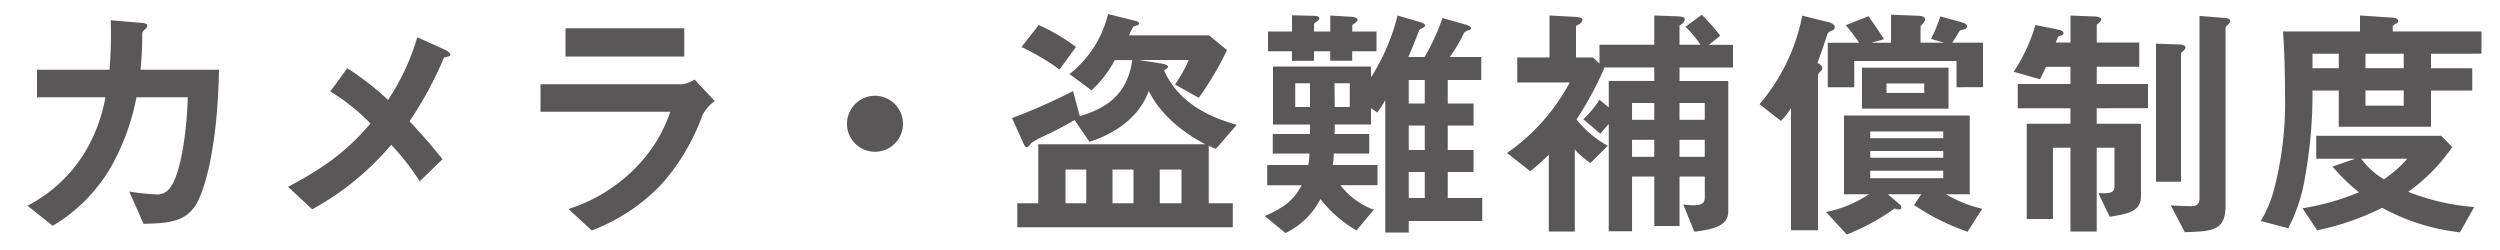 <svg xmlns="http://www.w3.org/2000/svg" xmlns:xlink="http://www.w3.org/1999/xlink" width="320" height="32" viewBox="0 0 320 32"><defs><style>.a{fill:#fff;opacity:0.61;}.b{clip-path:url(#a);}.c{fill:#595757;}</style><clipPath id="a"><rect class="a" width="320" height="32" transform="translate(426 217)"/></clipPath></defs><g class="b" transform="translate(-426 -217)"><path class="c" d="M28.032-19.072H17.984a42.424,42.424,0,0,0,.224-4.352c0-.448,0-.48.288-.768.32-.288.352-.32.352-.48,0-.192-.032-.352-.9-.416l-3.776-.32a53.162,53.162,0,0,1-.16,6.336H4.736v3.52H13.5a20.929,20.929,0,0,1-2.592,6.976A18.7,18.7,0,0,1,3.52-1.664L6.752.9A20.977,20.977,0,0,0,14.4-6.976a29.8,29.8,0,0,0,3.072-8.576h6.56c-.128,4.736-.96,9.856-2.208,11.52a2.029,2.029,0,0,1-2.016.9,26.409,26.409,0,0,1-3.264-.352L18.368.64c3.616-.032,5.248-.448,6.5-2.112C26.112-3.168,27.84-8.864,28.032-19.072Zm29.6-1.92c0-.288-.512-.576-.672-.64l-3.552-1.6A29.033,29.033,0,0,1,49.664-15.2a33.719,33.719,0,0,0-5.216-4.064l-2.176,2.976a25.179,25.179,0,0,1,5.152,4.1c-1.952,2.208-4.288,4.832-10.56,8.1l3.1,2.88A35.682,35.682,0,0,0,50.08-9.472,32.43,32.43,0,0,1,53.728-4.8L56.64-7.616c-1.6-2.016-2.784-3.328-4.224-4.864a47.048,47.048,0,0,0,4.416-8.16C57.152-20.7,57.632-20.8,57.632-20.992Zm29.952.224v-3.616h-15.2v3.616Zm3.9,5.7L88.9-17.824a3.742,3.742,0,0,1-1.568.608H69.184v3.52H85.792a18.351,18.351,0,0,1-4.064,6.784,20.857,20.857,0,0,1-8.96,5.664L75.744,1.5a24.045,24.045,0,0,0,8.9-5.888,27.189,27.189,0,0,0,5.28-8.9A5.347,5.347,0,0,1,91.488-15.072Zm24.1,2.912A3.6,3.6,0,0,0,112-15.744a3.6,3.6,0,0,0-3.584,3.584A3.578,3.578,0,0,0,112-8.576,3.578,3.578,0,0,0,115.584-12.16Zm42.72.128c-2.112-.608-7.168-2.112-9.312-6.976.224-.128.512-.256.512-.448,0-.288-.8-.416-1.056-.448l-2.624-.416h6.336a18.378,18.378,0,0,1-1.76,3.136l3.04,1.7a39.011,39.011,0,0,0,3.616-6.112l-2.3-1.888h-10.24a6.151,6.151,0,0,1,.576-1.12c.064-.032.48-.16.576-.192a.216.216,0,0,0,.128-.192c0-.256-.32-.32-.736-.416l-3.232-.8a13.957,13.957,0,0,1-4.928,7.68l2.816,2.08a14.151,14.151,0,0,0,2.976-3.872h2.24c-.576,4.064-2.944,6.112-6.72,7.168l-.864-3.2a71.684,71.684,0,0,1-7.808,3.456l1.472,3.264c.128.288.224.448.416.448.16,0,.256-.1.576-.512a9.624,9.624,0,0,1,1.472-.832,45.178,45.178,0,0,0,4.064-2.112l1.92,2.784c2.5-.8,6.176-2.656,7.584-6.5.96,1.92,2.944,4.544,7.232,6.816H132.9v7.552h-2.688V1.088h27.584V-1.984H154.72v-7.36a4.094,4.094,0,0,0,.928.384ZM145.088-1.984H142.4V-6.3h2.688Zm6.144,0h-2.784V-6.3h2.784Zm-12.192,0h-2.656V-6.3h2.656Zm-1.312-20A24.568,24.568,0,0,0,132.96-24.8l-2.208,2.816a30.215,30.215,0,0,1,4.864,2.88Zm52,22.272V-2.656h-4.416V-5.984h3.3V-8.8h-3.3v-3.136h3.3v-2.816h-3.3V-17.76H189.6V-20.7h-4.032a18.737,18.737,0,0,0,1.76-2.944c.16-.32.256-.352.736-.512.128-.032.224-.1.224-.224,0-.256-.448-.416-.608-.448l-3.04-.864a27.521,27.521,0,0,1-2.3,4.992h-2.08c.352-.736.928-2.24,1.376-3.36.064-.16.128-.192.544-.416a.275.275,0,0,0,.224-.256c0-.256-.544-.416-.64-.448l-2.88-.832a26.5,26.5,0,0,1-3.392,7.9v-1.376H162.944v7.424h4.736v1.216h-4.768v2.5h4.7a7.674,7.674,0,0,1-.16,1.472h-5.248v2.592h4.416c-.96,1.728-1.984,2.752-4.736,3.936l2.656,2.176a9.845,9.845,0,0,0,4.48-4.352A15.976,15.976,0,0,0,173.632,1.5l2.208-2.656a9.479,9.479,0,0,1-4.256-3.136h4.736V-6.88h-5.728a8.581,8.581,0,0,0,.128-1.472h4.544v-2.5h-4.448a11.4,11.4,0,0,0,.032-1.216h4.64v-2.08l.8.544a13.385,13.385,0,0,0,1.024-1.568V1.76h3.008V.288ZM182.368-8.8H180.32v-3.136h2.048Zm0-5.952H180.32V-17.76h2.048Zm0,12.1H180.32V-5.984h2.048Zm-9.6-11.648h-1.92c-.032-2.5-.032-2.784-.032-3.04h1.952Zm-5.088,0h-1.888v-3.04h1.888Zm8.512-7.136v-2.528h-3.1V-24.7c0-.128.192-.256.32-.32.288-.224.352-.32.352-.416,0-.256-.32-.384-.832-.416l-2.656-.16v2.048h-2.08v-.864c0-.16,0-.16.512-.544.1-.1.16-.128.16-.256,0-.288-.352-.352-.736-.352l-2.752-.064v2.08H162.3v2.528h3.072v1.216h2.816V-21.44h2.08v1.216h2.816V-21.44Zm45.632,2.08v-2.912h-3.072l1.44-1.152a23.755,23.755,0,0,0-2.368-2.688l-2.08,1.536a14.105,14.105,0,0,1,1.92,2.3h-2.688v-2.464c.192-.128.672-.384.672-.8,0-.288-.32-.352-1.12-.384l-2.784-.1v3.744h-7.008v2.4l-.832-.768h-2.176v-4.032c.32-.16.832-.448.832-.8,0-.32-.736-.352-1.248-.384l-2.976-.16v5.376h-4.128v3.2h6.72A25.852,25.852,0,0,1,192.9-8.416l2.976,2.336a29.493,29.493,0,0,0,2.368-2.112V1.632h3.328v-10.5a10.379,10.379,0,0,0,2.016,1.728l2.208-2.208a13,13,0,0,1-4-3.36,44.955,44.955,0,0,0,3.552-6.56l-.064-.1h6.464v1.728H205.92v3.392l-1.184-.992a12.221,12.221,0,0,1-2.08,2.5l2.176,1.856c.544-.64.576-.672,1.088-1.248V1.6H208.9V-5.408h2.848V.928h3.232V-5.408h3.232v2.656c0,.544-.128,1.024-1.44,1.024-.448,0-.96-.064-1.312-.1l1.408,3.488c2.976-.352,4.352-.96,4.352-2.624V-17.632h-6.24V-19.36Zm-3.616,6.688h-3.232v-2.144h3.232Zm0,4.736h-3.232v-2.176h3.232Zm-6.464-4.736H208.9v-2.144h2.848Zm0,4.736H208.9v-2.176h2.848ZM253.728-1.28a15.791,15.791,0,0,1-4.64-1.856h3.04v-10.08h-16.1v10.08h3.2a15.194,15.194,0,0,1-5.5,2.272l2.656,2.88A27.674,27.674,0,0,0,242.5-1.312a2.224,2.224,0,0,0,.544.128c.192,0,.32-.064.32-.256a.534.534,0,0,0-.224-.416l-1.5-1.28h4.288l-.928,1.376a29.067,29.067,0,0,0,6.848,3.424Zm-4.992-6.528h-9.344v-.864h9.344Zm0-2.5h-9.344v-.864h9.344Zm0,5.12h-9.344v-.96h9.344Zm.672-8.9v-5.248H238.336v5.248Zm4.416-2.752v-5.7h-3.936c.448-.64.768-1.216.9-1.44.1-.128.128-.16.48-.224.32-.064.512-.192.512-.448s-.256-.384-1.056-.608l-2.368-.64a18.341,18.341,0,0,1-1.184,2.88l1.664.48h-3.008V-24.64c.352-.416.576-.608.576-.9,0-.416-.672-.448-1.024-.448l-3.328-.128v3.584h-2.5l1.6-.448c-.512-.864-1.92-2.848-1.984-2.944l-2.912,1.152a21.763,21.763,0,0,1,1.7,2.24h-4v5.7h3.392v-3.36h13.088v3.36Zm-7.52.736h-4.832v-1.216H246.3Zm-11.456-8.448c0-.32-.512-.544-.768-.608l-3.392-.832a24.65,24.65,0,0,1-5.472,11.328l2.752,2.144a10.183,10.183,0,0,0,1.28-1.632V1.472H232.7V-18.336c0-.128.064-.256.288-.48.256-.224.256-.352.256-.448,0-.32-.256-.48-.608-.7.576-1.5.96-2.752,1.248-3.584.1-.32.128-.32.7-.576A.441.441,0,0,0,234.848-24.544Zm50.624-.768c0-.288-.512-.384-.7-.384l-3.232-.256v23.36c0,.992-.8.992-1.152.992-.192,0-1.216-.032-2.528-.1l1.792,3.424c3.648-.1,5.216-.224,5.216-3.424V-24.384c0-.16.064-.224.288-.448C285.344-25.024,285.472-25.184,285.472-25.312Zm-5.728,3.392c0-.352-.7-.384-.928-.384l-2.848-.1V-4.736h3.2v-16.48C279.52-21.536,279.744-21.7,279.744-21.92Zm-4.8,7.776v-3.1h-6.56v-2.208h5.44v-3.1h-5.44v-2.272c.288-.256.576-.448.576-.7s-.544-.352-.736-.352l-3.2-.128v3.456h-1.888l.288-.768c.352-.128.7-.128.7-.448,0-.288-.48-.384-.576-.416l-3.008-.608a22.485,22.485,0,0,1-2.784,5.984l3.36.96c.448-.864.576-1.152.768-1.6h3.136v2.208h-6.752v3.1h6.752v1.984h-5.6V.032h3.36v-9.12h2.24V1.632h3.36V-9.088h2.272V-4.16c0,.928-.672.9-2.048.9l1.44,3.008c2.3-.384,4-.64,4-2.656V-12.16h-5.664v-1.984Zm42.688-6.976v-2.848h-11.36v-.608c0-.1.16-.256.352-.352s.32-.16.32-.416c0-.32-.544-.384-.608-.384l-4.256-.288v2.048h-9.856c.192,2.592.256,5.472.256,8.1A43.671,43.671,0,0,1,291.1-3.84,15.378,15.378,0,0,1,289.376.288l3.52.928a21.781,21.781,0,0,0,2.144-6.5A60.247,60.247,0,0,0,296-16.416h3.36v4.64h11.808v-4.64h5.28v-2.848h-5.28V-21.12Zm-9.952,1.856h-4.9V-21.12h4.9Zm0,4.8h-4.9v-1.952h4.9Zm-8.32-4.8H296V-21.12h3.36ZM316.7-1.5a28.817,28.817,0,0,1-8.448-1.952,22.813,22.813,0,0,0,5.632-5.728l-1.408-1.44h-16V-7.68h4.992l-2.912.992a24.5,24.5,0,0,0,3.392,3.3,32.221,32.221,0,0,1-7.232,2.048l1.888,2.816a34.126,34.126,0,0,0,8.32-2.88,26.709,26.709,0,0,0,9.952,3.136ZM308.128-7.68a15.286,15.286,0,0,1-2.976,2.624A9.545,9.545,0,0,1,302.24-7.68Z" transform="translate(426 245)"/></g></svg>